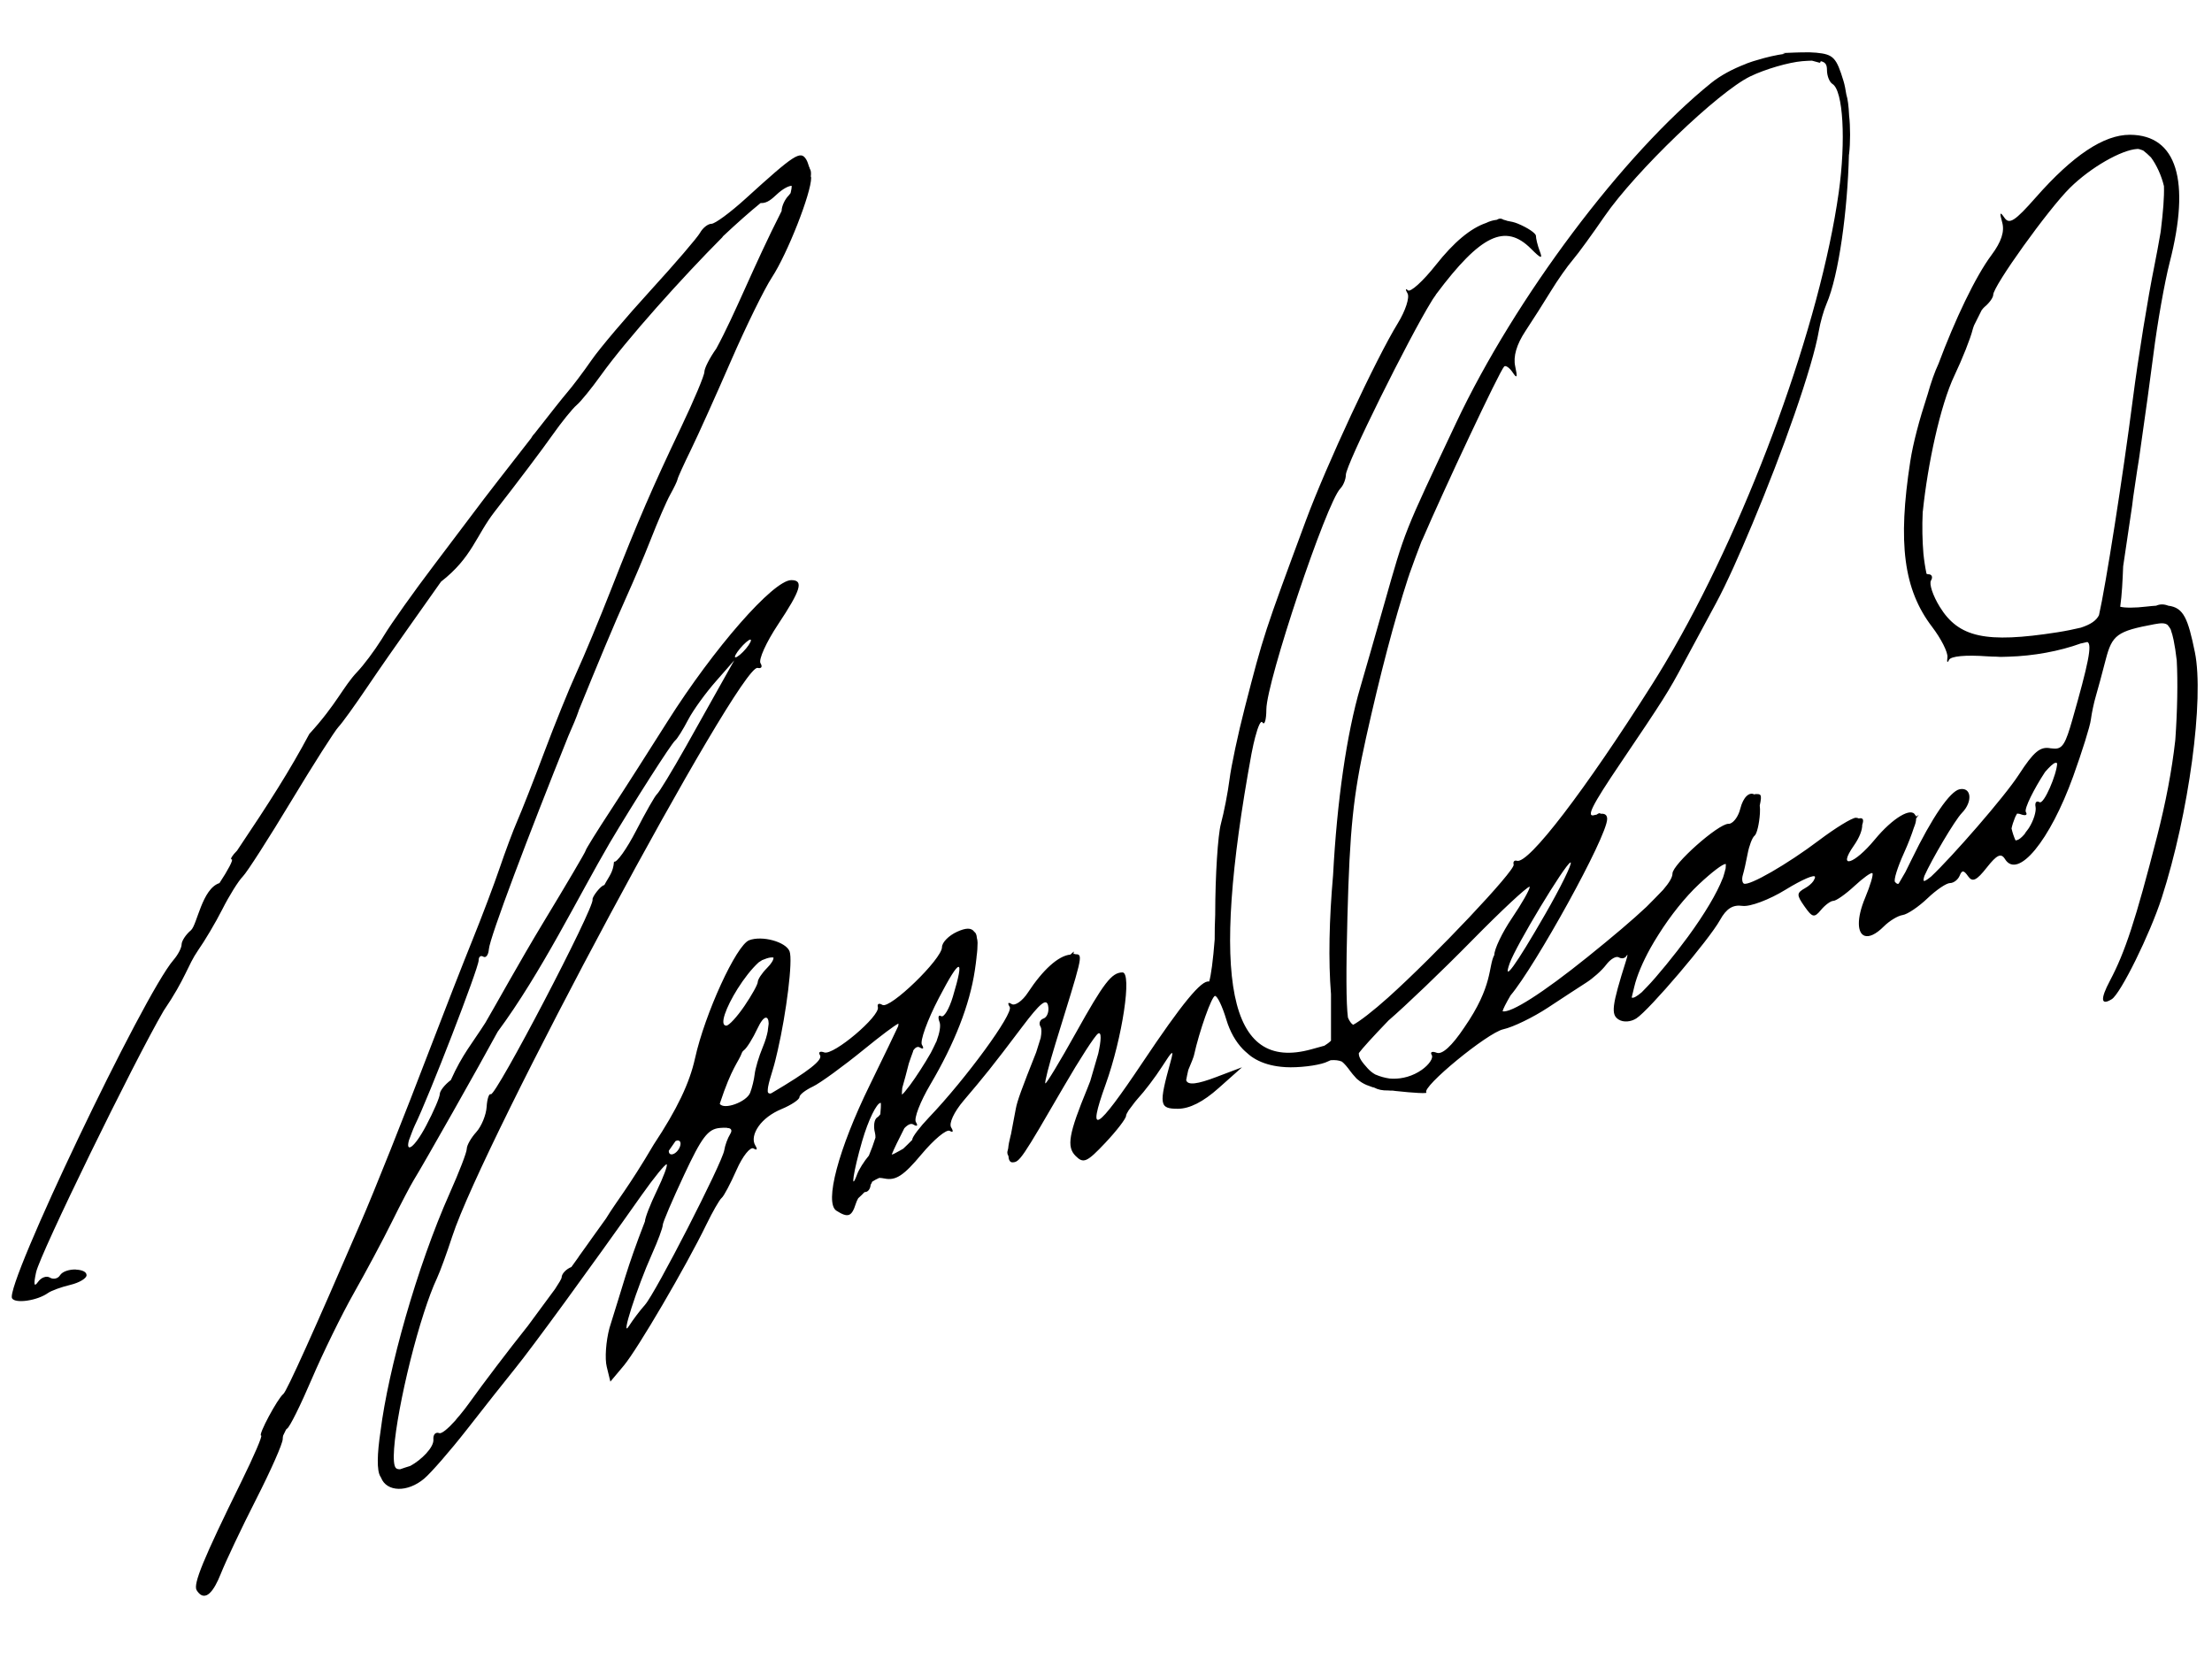 <?xml version="1.0" encoding="UTF-8" standalone="no"?>
<!-- Created with Inkscape (http://www.inkscape.org/) -->

<svg
   xmlns:dc="http://purl.org/dc/elements/1.1/"
   xmlns:cc="http://creativecommons.org/ns#"
   xmlns:rdf="http://www.w3.org/1999/02/22-rdf-syntax-ns#"
   xmlns:svg="http://www.w3.org/2000/svg"
   xmlns="http://www.w3.org/2000/svg"
   xmlns:sodipodi="http://sodipodi.sourceforge.net/DTD/sodipodi-0.dtd"
   xmlns:inkscape="http://www.inkscape.org/namespaces/inkscape"
   width="400"
   height="300"
   id="svg2"
   version="1.1"
   inkscape:version="0.48.2 r9819"
   sodipodi:docname="firma.svg">
  <defs
     id="defs4" />
  <sodipodi:namedview
     id="base"
     pagecolor="#ffffff"
     bordercolor="#666666"
     borderopacity="1.0"
     inkscape:pageopacity="0.0"
     inkscape:pageshadow="2"
     inkscape:zoom="1.4024284"
     inkscape:cx="279.92813"
     inkscape:cy="173.58287"
     inkscape:document-units="px"
     inkscape:current-layer="g3084"
     showgrid="false"
     inkscape:window-width="1152"
     inkscape:window-height="812"
     inkscape:window-x="-8"
     inkscape:window-y="-8"
     inkscape:window-maximized="1" />
  <g
     inkscape:label="Capa 1"
     inkscape:groupmode="layer"
     id="layer1"
     transform="translate(0,-752.362)">
    <g
       id="g3084"
       transform="translate(30.81,2.02)">
      <path
         style="fill:#000000"
         d="M 325.812,9.469 324.656,9.5 l -2.344,0.094 0.5,0.125 c -1.666,0.232 -3.359,0.624 -5,1.125 -0.256,0.078 -0.497,0.135 -0.75,0.219 -0.131,0.042 -0.226,0.071 -0.375,0.125 -0.193,0.07 -0.422,0.132 -0.625,0.219 -0.09,0.033 -0.161,0.06 -0.25,0.094 -0.048,0.022 -0.077,0.04 -0.125,0.062 -2.397,0.919 -4.576,2.088 -6.25,3.438 -15.931,12.846 -35.48,38.898 -46.125,61.469 -9.576,20.305 -9.15,19.204 -13,32.75 -1.595,5.612 -3.529,12.373 -4.312,15.031 -2.484,8.426 -4.238,20.701 -4.938,34 -0.707,8.041 -0.868,15.439 -0.375,21.531 l 0,0.188 0,8.219 c -0.306,0.31 -0.728,0.626 -1.188,0.906 l -2.375,0.656 c -7.521,2.076 -12.079,-1.018 -13.844,-9.75 -1.765,-8.732 -0.744,-23.111 3.031,-43.719 0.11,-0.601 0.227,-1.125 0.344,-1.656 0.097,-0.423 0.213,-0.856 0.312,-1.281 0.517,-2 1.042,-3.156 1.312,-2.719 0.385,0.622 0.71,-0.432 0.719,-2.344 0.024,-5.019 10.852,-37.355 13.375,-39.938 0.548,-0.561 1,-1.691 1,-2.469 0,-1.844 11.449,-24.875 15.5,-31.406 0.088,-0.142 0.169,-0.281 0.25,-0.406 0.165,-0.255 0.336,-0.472 0.5,-0.719 0.019,-0.027 0.044,-0.1 0.062,-0.125 0.01,-0.013 0.021,-0.018 0.031,-0.031 8.027,-10.723 12.484,-12.86 17.125,-8.219 1.843,1.843 2.165,1.926 1.594,0.438 -0.398,-1.037 -0.688,-2.279 -0.688,-2.75 0,-0.471 -1.467,-1.467 -3.281,-2.219 -0.615,-0.255 -1.284,-0.401 -1.906,-0.5 -0.213,-0.08 -0.403,-0.146 -0.625,-0.188 -0.448,-0.28 -0.833,-0.28 -1.281,0 -0.078,0.01 -0.139,0.017 -0.219,0.031 -0.517,0.075 -1.09,0.236 -1.688,0.531 -2.839,0.972 -5.836,3.473 -9.094,7.594 -2.33,2.948 -4.606,5.005 -5.062,4.594 -0.457,-0.411 -0.474,-0.154 -0.062,0.562 0.411,0.716 -0.376,3.138 -1.75,5.375 -3.974,6.473 -12.932,25.698 -16.656,35.75 -7.529,20.324 -7.61,20.533 -11.031,33.812 -1.218,4.726 -2.451,10.543 -2.75,12.906 -0.299,2.363 -1.004,5.995 -1.562,8.062 -0.554,2.051 -1.021,9.355 -1.031,16.281 -9e-5,0.056 2e-5,0.1 0,0.156 -0.064,1.547 -0.11,3.041 -0.094,4.469 -0.286,3.722 -0.666,6.579 -1,7.625 -1.363,-0.361 -4.886,3.928 -12.062,14.656 -8.359,12.496 -10.109,13.525 -6.656,3.938 3.024,-8.397 4.815,-20.281 3.031,-20.25 -1.949,0.034 -3.352,1.841 -8.438,10.969 -2.877,5.164 -5.348,9.245 -5.5,9.094 -0.152,-0.152 0.664,-3.387 1.844,-7.219 4.72,-15.322 5.11,-16.157 3.656,-16.125 -0.118,-0.045 -0.254,-0.068 -0.406,-0.062 l 0.062,-0.438 -0.625,0.562 c -0.011,9.3e-4 -0.021,-0.001 -0.031,0 -2.134,0.21 -4.927,2.71 -7.656,6.875 -0.99,1.511 -2.32,2.444 -2.938,2.062 -0.65,-0.401 -0.783,-0.179 -0.344,0.531 0.72,1.166 -7.942,13.012 -14.594,19.969 -1.661,1.737 -3.031,3.542 -3.031,4 0,0.019 0.003,0.043 0,0.062 -0.593,0.618 -1.134,1.118 -1.625,1.594 -0.192,0.123 -0.385,0.232 -0.594,0.344 -0.786,0.42 -1.259,0.711 -1.5,0.719 0.397,-0.97 1.24,-2.725 2.281,-4.75 0.627,-0.674 1.212,-0.942 1.625,-0.688 0.696,0.43 0.888,0.241 0.469,-0.438 -0.396,-0.64 0.787,-3.695 2.625,-6.812 4.356,-7.387 7.096,-14.358 8.031,-20.594 0.13,-0.869 0.24,-1.668 0.312,-2.375 0.004,-0.038 -0.003,-0.057 0,-0.094 0.133,-0.925 0.188,-1.803 0.188,-2.562 0,-0.324 -0.064,-0.596 -0.125,-0.844 -0.05,-0.59 -0.19,-0.936 -0.469,-1.125 -0.551,-0.78 -1.558,-0.714 -3.125,0 -1.497,0.682 -2.719,1.925 -2.719,2.781 0,2.143 -9.43,11.273 -10.781,10.438 -0.601,-0.371 -0.975,-0.202 -0.812,0.406 0.432,1.619 -8.045,8.786 -9.688,8.188 -0.769,-0.28 -1.129,-0.063 -0.781,0.5 0.535,0.865 -1.975,2.859 -8.781,6.875 -0.079,0.046 -0.154,0.041 -0.219,0.062 -0.01,0.003 -0.022,-0.002 -0.031,0 -0.208,-0.018 -0.357,-0.078 -0.406,-0.312 -0.018,-0.084 -0.002,-0.227 0,-0.344 0.003,-0.038 -0.004,-0.084 0,-0.125 0.01,-0.136 0.033,-0.293 0.062,-0.469 0.133,-0.728 0.443,-1.793 0.875,-3.188 0.301,-0.973 0.585,-2.176 0.875,-3.438 1.525,-6.643 2.758,-16.195 2.125,-17.844 -0.657,-1.713 -4.965,-2.901 -7.312,-2 -2.317,0.889 -8,13.273 -9.781,21.344 -0.993,4.501 -3.246,9.218 -7.469,15.594 -4.562,7.766 -6.767,10.304 -8.625,13.375 -0.833,1.174 -1.739,2.421 -2.625,3.656 -0.206,0.347 -1.186,1.636 -2.344,3.281 -5.4e-4,0.012 6.9e-4,0.02 0,0.031 -0.421,0.582 -0.854,1.194 -1.281,1.781 -0.009,0.013 -0.022,0.019 -0.031,0.031 -0.935,0.374 -1.734,1.209 -1.75,1.875 -0.006,0.255 -0.511,1.056 -1.188,2.094 -1.68,2.292 -3.332,4.541 -5,6.781 -0.009,0.013 -0.022,0.019 -0.031,0.031 -3.379,4.226 -8.049,10.39 -10.406,13.688 -0.591,0.827 -1.206,1.617 -1.781,2.312 -0.166,0.209 -0.308,0.33 -0.469,0.531 -0.125,0.144 -0.223,0.302 -0.344,0.438 -1.361,1.518 -2.491,2.437 -2.906,2.281 -0.665,-0.25 -1.137,0.252 -1.062,1.156 0.116,1.416 -2.184,3.704 -4.188,4.781 -0.637,0.198 -1.215,0.375 -1.812,0.594 -0.321,0.01 -0.599,-0.034 -0.781,-0.219 -1.49,-1.512 1.612,-17.427 5.062,-28.062 0.796,-2.454 1.595,-4.627 2.375,-6.281 0.557,-1.181 1.789,-4.577 2.75,-7.531 5.582,-17.166 51.992,-103.576 55.219,-102.812 0.686,0.162 0.929,-0.2 0.531,-0.844 -0.398,-0.643 1.03,-3.798 3.156,-7 4.169,-6.279 4.689,-8.031 2.406,-8.031 -3.244,0 -14.001,12.295 -22.406,25.594 -3.13,4.952 -7.708,12.134 -10.219,15.969 -2.511,3.834 -4.562,7.131 -4.562,7.344 0,0.212 -3.461,6.084 -7.688,13.062 -4.226,6.978 -8.751,15.202 -10.438,18.062 -2.282,3.6 -4.197,5.754 -6.25,10.375 -1.081,0.805 -1.99,1.94 -2,2.531 -0.01,0.591 -1.109,3.151 -2.469,5.719 -2.21,4.172 -3.771,4.987 -3.094,2.594 0.021,-0.057 0.041,-0.099 0.062,-0.156 0.157,-0.419 0.315,-0.83 0.469,-1.25 0.166,-0.392 0.296,-0.805 0.531,-1.281 2.483,-5.026 11.531,-28.403 11.531,-29.812 0,-0.653 0.376,-0.946 0.844,-0.656 0.468,0.289 0.923,-0.317 1,-1.344 0.161,-2.142 7.256,-20.867 14.375,-38.562 0.821,-1.843 1.521,-3.534 1.844,-4.5 0.017,-0.05 0.017,-0.079 0.031,-0.125 3.297,-8.102 6.446,-15.715 8.781,-20.875 1.069,-2.363 3.002,-6.875 4.25,-10.062 1.248,-3.188 2.808,-6.82 3.5,-8.062 0.692,-1.243 1.308,-2.517 1.344,-2.812 0.035,-0.295 1.138,-2.717 2.438,-5.375 1.299,-2.658 4.55,-9.891 7.25,-16.094 2.7,-6.203 6.018,-12.964 7.375,-15.031 2.789,-4.251 7.119,-15.25 7.094,-18.031 -5.5e-4,-0.061 -0.059,-0.154 -0.062,-0.219 0.074,-0.646 0.034,-1.112 -0.188,-1.406 -0.006,-0.02 0.006,-0.043 0,-0.062 -0.005,-0.015 -0.025,-0.016 -0.031,-0.031 -0.009,-0.02 0.01,-0.044 0,-0.062 -0.01,-0.024 -0.02,-0.04 -0.031,-0.062 -0.018,-0.036 -0.042,-0.092 -0.062,-0.125 -0.16,-0.505 -0.313,-1 -0.531,-1.344 -1.031,-1.627 -2.044,-0.99 -10.938,7.094 -2.762,2.511 -5.54,4.562 -6.188,4.562 -0.648,0 -1.574,0.751 -2.062,1.625 -0.489,0.874 -4.492,5.544 -8.906,10.375 -4.414,4.831 -9.242,10.518 -10.719,12.656 -1.477,2.138 -3.516,4.834 -4.531,6 -0.601,0.69 -3.053,3.79 -5.781,7.281 -0.166,0.159 -0.315,0.339 -0.469,0.594 -0.045,0.074 -0.083,0.139 -0.125,0.219 -4.035,5.17 -8.669,11.111 -10.312,13.344 -0.438,0.594 -3.731,4.965 -7.312,9.688 -3.582,4.722 -7.657,10.448 -9.031,12.719 -0.126,0.207 -0.269,0.44 -0.406,0.656 -1.364,2.156 -3.242,4.655 -4.375,5.844 -2.585,2.713 -3.719,5.825 -8.688,11.25 -3.521,6.598 -7.22,12.395 -13.062,21.094 -0.877,0.877 -1.315,1.594 -0.969,1.594 0.346,0 -0.661,1.928 -2.219,4.281 -3.164,1.025 -4.029,7.547 -5.156,8.531 -0.927,0.769 -1.688,1.943 -1.688,2.562 0,0.62 -0.661,1.88 -1.469,2.812 -5.436,6.275 -30.566,58.958 -29.188,61.188 0.614,0.994 4.581,0.409 6.5,-0.969 0.591,-0.424 2.407,-1.081 4.031,-1.469 1.625,-0.388 2.938,-1.171 2.938,-1.75 0,-0.63 -0.839,-0.948 -1.812,-1 -0.068,-0.003 -0.119,-0.031 -0.188,-0.031 -1.129,-0.013 -2.367,0.342 -2.812,1.062 -0.371,0.6 -1.197,0.787 -1.812,0.406 -0.616,-0.381 -1.584,-0.033 -2.156,0.781 -0.718,1.021 -0.828,0.472 -0.344,-1.75 0.727,-3.332 17.533,-37.797 23.062,-47.281 4.039,-5.943 4.266,-8.083 6.25,-10.969 1.16,-1.646 3.136,-4.957 4.375,-7.406 1.239,-2.449 2.895,-5.106 3.688,-5.906 0.792,-0.8 4.719,-6.944 8.75,-13.625 4.031,-6.681 7.888,-12.734 8.562,-13.438 0.674,-0.703 2.993,-3.938 5.188,-7.188 2.194,-3.249 5.737,-8.328 7.844,-11.281 2.106,-2.954 4.58,-6.457 5.5,-7.781 5.622,-4.378 6.29,-8.267 9.719,-12.688 4.004,-5.125 8.667,-11.317 10.375,-13.75 1.708,-2.433 3.723,-4.905 4.438,-5.5 0.714,-0.595 2.682,-3.012 4.375,-5.375 4.647,-6.487 14.848,-17.835 21.938,-24.938 0.057,-0.057 0.1,-0.162 0.156,-0.219 2.557,-2.398 4.897,-4.466 6.75,-5.969 0.018,-0.014 0.045,-0.017 0.062,-0.031 1.17,0.081 2.076,-0.795 2.906,-1.562 1.126,-1.049 2.131,-1.532 2.688,-1.562 0.027,0.313 -0.055,0.744 -0.188,1.312 -0.121,0.143 -0.178,0.272 -0.344,0.438 -0.699,0.699 -1.281,1.957 -1.281,2.812 -5.128,10.08 -8.352,18.516 -11.812,24.875 -1.184,1.662 -2.156,3.559 -2.156,4.219 0,0.659 -1.902,5.17 -4.219,10.031 -5.205,10.923 -7.775,16.868 -12.625,29.25 -2.083,5.317 -4.894,12.078 -6.25,15.031 -1.356,2.954 -3.995,9.479 -5.875,14.5 -1.88,5.021 -4.068,10.572 -4.844,12.344 -0.776,1.772 -2.214,5.64 -3.219,8.594 -1.004,2.954 -3.202,8.771 -4.875,12.906 -1.673,4.135 -5.078,12.845 -7.562,19.344 -5.007,13.094 -10.019,25.665 -12.844,32.219 -8.212,19.052 -13.228,30.14 -13.812,30.594 -1.054,0.818 -4.646,7.531 -4.031,7.531 0.297,0 -1.308,3.734 -3.562,8.312 -6.934,14.08 -8.762,18.574 -8.094,19.656 0.521,0.843 1.087,1.142 1.688,0.938 l 0.031,0 c 0.022,-0.011 0.04,-0.024 0.062,-0.031 0.091,-0.031 0.188,-0.089 0.281,-0.156 0.028,-0.019 0.065,-0.042 0.094,-0.062 0.084,-0.073 0.198,-0.147 0.281,-0.25 0.632,-0.625 1.273,-1.768 1.938,-3.438 0.882,-2.215 3.743,-8.272 6.375,-13.438 2.632,-5.166 4.812,-10.066 4.812,-10.906 0,-0.199 0.026,-0.372 0.062,-0.562 0.002,-0.011 -0.002,-0.019 0,-0.031 0.156,-0.327 0.372,-0.762 0.531,-1.094 0.066,-0.063 0.116,-0.155 0.188,-0.188 0.443,-0.197 2.45,-4.243 4.469,-8.969 2.019,-4.726 5.45,-11.723 7.625,-15.562 2.175,-3.84 5.271,-9.626 6.875,-12.875 1.604,-3.249 3.389,-6.645 3.938,-7.531 1.827,-2.952 11.947,-20.854 15.187,-26.844 7.882,-10.648 14.588,-24.444 20.25,-34.125 4.346,-7.33 11.155,-17.987 11.844,-18.531 0.374,-0.295 1.418,-1.978 2.344,-3.75 0.926,-1.772 3.204,-4.901 5.031,-6.969 l 3.312,-3.781 -2.125,3.781 c -1.165,2.068 -4.129,7.382 -6.625,11.812 -2.496,4.431 -4.859,8.298 -5.219,8.594 -0.36,0.295 -2.05,3.273 -3.781,6.625 -1.731,3.352 -3.545,5.875 -4,5.594 -0.144,1.954 -0.923,2.667 -1.752,4.249 -0.591,0 -2.243,2.152 -2.123,2.595 0.385,1.418 -17.553,35.745 -18.406,35.219 -0.31,-0.192 -0.663,0.827 -0.75,2.281 -0.087,1.455 -0.929,3.517 -1.875,4.562 -0.946,1.046 -1.719,2.394 -1.719,3.031 0,0.637 -1.392,4.221 -3.062,7.969 -5.973,13.4 -11.145,31.966 -12.531,43.094 -0.624,4.144 -0.693,7.117 -0.031,8.188 0.021,0.033 0.04,0.062 0.062,0.094 0.009,0.012 0.022,0.05 0.031,0.062 0.011,0.022 0.019,0.043 0.031,0.062 1.02,2.606 4.795,2.706 7.812,0.156 1.224,-1.034 4.683,-5.004 7.688,-8.844 3.004,-3.84 6.918,-8.816 8.719,-11.031 3.1,-3.814 13.626,-18.228 22.875,-31.344 2.317,-3.285 4.372,-5.784 4.562,-5.594 0.19,0.19 -0.604,2.313 -1.781,4.75 -1.177,2.437 -2.156,4.943 -2.156,5.562 -3.388,8.751 -3.903,11.389 -6.406,19.25 -0.647,2.403 -0.87,5.556 -0.5,7.031 l 0.656,2.688 2.438,-2.906 c 2.504,-3.006 11.229,-17.905 14.906,-25.469 1.149,-2.363 2.4,-4.548 2.781,-4.844 0.382,-0.295 1.588,-2.568 2.688,-5.062 1.1,-2.495 2.494,-4.246 3.094,-3.875 0.615,0.38 0.737,0.156 0.312,-0.531 -0.59,-0.955 -0.276,-2.27 0.594,-3.5 0.869,-1.23 2.336,-2.353 4.125,-3.094 1.795,-0.743 3.25,-1.732 3.25,-2.156 0,-0.212 0.249,-0.528 0.688,-0.875 0.219,-0.174 0.492,-0.355 0.781,-0.531 0.289,-0.176 0.605,-0.343 0.938,-0.5 1.329,-0.629 5.492,-3.658 9.25,-6.719 3.101,-2.525 5.584,-4.387 6.25,-4.688 -0.012,0.113 -0.003,0.237 -0.031,0.375 -0.006,0.03 -0.024,0.094 -0.031,0.125 -0.382,0.833 -2.489,5.252 -5.125,10.625 -5.667,11.552 -8.257,21.306 -6.031,22.719 2.099,1.332 2.758,1.087 3.5,-1.25 0.117,-0.368 0.265,-0.697 0.438,-1 0.402,-0.359 0.776,-0.723 1.125,-1.094 0.047,-0.012 0.08,-0.031 0.125,-0.031 0.519,0 0.952,-0.573 1,-1.312 0.124,-0.199 0.228,-0.402 0.281,-0.562 0.43,-0.273 0.862,-0.513 1.281,-0.688 0.297,0.005 0.619,0.052 1,0.125 2.004,0.383 3.416,-0.536 6.625,-4.375 2.244,-2.685 4.545,-4.609 5.125,-4.25 0.597,0.369 0.695,0.095 0.25,-0.625 -0.45,-0.727 0.514,-2.8 2.25,-4.844 3.699,-4.354 5.088,-6.04 10.594,-13.344 3.233,-4.289 4.393,-5.252 4.688,-3.812 0.215,1.052 -0.182,2.092 -0.844,2.312 -0.662,0.221 -0.887,0.893 -0.531,1.469 0.214,0.347 0.201,1.118 0.031,2.031 -0.24,0.791 -0.546,1.73 -0.812,2.594 -2.646,6.67 -3.422,8.777 -3.688,10.219 -0.133,0.723 -0.525,2.777 -0.875,4.625 -0.018,0.069 -0.046,0.152 -0.062,0.219 -0.259,1.022 -0.397,1.767 -0.438,2.312 -0.05,0.205 -0.156,0.605 -0.156,0.656 -7e-5,0.319 0.059,0.534 0.188,0.688 0.05,0.773 0.292,1.188 0.719,1.188 1.296,0 1.683,-0.563 9.312,-13.719 2.842,-4.901 5.634,-9.22 6.188,-9.562 0.664,-0.41 0.562,1.257 0.031,3.625 -0.351,1.261 -0.904,3.139 -1.438,4.938 -0.159,0.432 -0.326,0.859 -0.5,1.281 -3.4,8.263 -3.823,10.615 -2.156,12.281 1.422,1.422 2.039,1.162 5.375,-2.375 2.069,-2.194 3.75,-4.397 3.75,-4.875 0,-0.199 0.193,-0.558 0.469,-1 0.381,-0.489 0.767,-1.011 1.156,-1.531 0.163,-0.192 0.324,-0.405 0.5,-0.594 1.163,-1.249 3.148,-3.848 4.406,-5.812 1.908,-2.98 2.151,-3.147 1.531,-0.906 -2.177,7.867 -2.059,8.562 1.312,8.562 2.104,0 4.579,-1.244 7.375,-3.75 l 4.219,-3.75 -4.219,1.594 -0.406,0.156 c -3.455,1.316 -5.173,1.538 -5.469,0.594 -0.003,-0.011 0.003,-0.021 0,-0.031 0.084,-0.509 0.228,-1.154 0.375,-1.812 0.026,-0.062 0.034,-0.092 0.062,-0.156 0.465,-1.059 0.904,-2.205 0.969,-2.5 0.982,-4.447 3.223,-10.75 3.812,-10.75 0.42,0 1.333,1.919 2.031,4.25 0.664,2.216 1.685,4.006 3,5.375 0.241,0.251 0.487,0.465 0.75,0.688 0.248,0.209 0.483,0.441 0.75,0.625 0.268,0.185 0.557,0.372 0.844,0.531 1.323,0.732 2.837,1.164 4.562,1.344 0.556,0.058 1.121,0.094 1.719,0.094 2.618,0 5.654,-0.476 6.75,-1.062 0.176,-0.094 0.341,-0.155 0.5,-0.219 0.831,-0.061 1.452,0.011 2.031,0.25 0.458,0.359 0.955,0.947 1.562,1.781 0.254,0.349 0.522,0.658 0.781,0.938 0.153,0.182 0.29,0.34 0.469,0.5 0.017,0.015 0.045,0.016 0.062,0.031 0.22,0.191 0.459,0.371 0.719,0.531 0.26,0.161 0.541,0.306 0.844,0.438 0.258,0.112 0.553,0.221 0.844,0.312 0.081,0.025 0.166,0.07 0.25,0.094 0.099,0.028 0.179,0.037 0.281,0.062 0.739,0.395 1.524,0.553 2.531,0.531 0.273,0.031 0.564,0.027 0.844,0.031 0.011,0.001 0.02,-0.001 0.031,0 0.162,0.019 0.299,0.044 0.469,0.062 3.305,0.364 5.801,0.488 5.594,0.281 -0.953,-0.953 11.044,-10.815 13.906,-11.438 1.772,-0.386 5.404,-2.158 8.062,-3.906 2.658,-1.748 5.765,-3.789 6.938,-4.531 1.173,-0.743 2.806,-2.175 3.594,-3.219 0.788,-1.044 1.813,-1.653 2.312,-1.344 0.5,0.309 1.126,0.166 1.375,-0.281 0.249,-0.447 0.217,-0.074 -0.062,0.812 -2.606,8.253 -2.793,9.823 -1.344,10.719 0.859,0.531 2.199,0.424 3.188,-0.219 2.355,-1.53 13.156,-14.225 15.125,-17.781 1.152,-2.08 2.318,-2.81 4.062,-2.562 1.356,0.192 4.842,-1.11 7.812,-2.938 2.941,-1.81 5.312,-2.837 5.312,-2.281 0,0.05 -0.019,0.101 -0.031,0.156 -0.009,0.017 0.009,0.046 0,0.062 -0.089,0.166 -0.18,0.35 -0.281,0.531 -0.319,0.447 -0.861,0.91 -1.469,1.25 -1.59,0.89 -1.579,1.237 -0.125,3.312 1.425,2.035 1.774,2.096 2.969,0.656 0.746,-0.899 1.762,-1.656 2.25,-1.656 0.488,0 2.181,-1.174 3.781,-2.656 1.6,-1.483 3.071,-2.554 3.281,-2.344 0.211,0.211 -0.382,2.21 -1.312,4.438 -1.598,3.824 -1.406,6.418 -0.094,6.875 0.787,0.274 1.986,-0.205 3.469,-1.688 1.011,-1.011 2.531,-1.934 3.406,-2.062 0.875,-0.128 2.915,-1.513 4.5,-3.031 1.585,-1.519 3.406,-2.75 4.062,-2.75 0.657,0 1.45,-0.605 1.75,-1.344 0.426,-1.05 0.744,-0.996 1.531,0.125 0.787,1.12 1.529,0.753 3.375,-1.594 1.827,-2.322 2.584,-2.659 3.281,-1.531 2.325,3.762 8.145,-3.32 12.344,-14.969 1.597,-4.431 3.04,-9.037 3.188,-10.219 0.148,-1.181 0.554,-3.1 0.906,-4.281 0.352,-1.181 1.151,-4.151 1.781,-6.594 1.16,-4.496 2.081,-5.15 8.812,-6.406 1.228,-0.229 1.915,-0.248 2.406,0.156 0.023,0.019 0.04,0.073 0.062,0.094 0.112,0.144 0.241,0.296 0.344,0.469 0.066,0.125 0.129,0.216 0.188,0.375 0.004,0.01 -0.004,0.053 0,0.062 0.159,0.441 0.323,0.991 0.469,1.719 0.217,1.085 0.401,2.238 0.531,3.438 0.008,0.066 0.024,0.121 0.031,0.188 0.217,3.92 0.109,9.256 -0.25,14.312 -0.008,0.103 -0.024,0.21 -0.031,0.312 -0.599,5.319 -1.701,11.119 -3.281,17.281 -3.875,15.115 -5.772,20.888 -8.531,26.094 -1.761,3.322 -1.632,4.534 0.344,3.312 1.594,-0.985 6.905,-11.743 9.031,-18.312 4.912,-15.182 7.722,-36.041 6,-44.438 -1.248,-6.085 -2.028,-8.063 -4.812,-8.406 -0.747,-0.3 -1.501,-0.315 -2.188,0 -0.542,0.04 -1.065,0.077 -1.719,0.156 -2.132,0.26 -3.994,0.248 -4.781,0.031 0.304,-2.157 0.429,-4.67 0.531,-7.312 0.446,-3.111 1,-6.784 1.625,-10.969 0.07,-0.471 0.116,-1.047 0.188,-1.531 0.242,-1.604 0.485,-3.221 0.719,-4.844 0.106,-0.729 0.238,-1.422 0.344,-2.156 0.032,-0.225 0.063,-0.433 0.094,-0.656 1.029,-7.158 2.008,-14.251 2.5,-18.156 0.707,-5.612 2.026,-13.081 2.938,-16.625 3.816,-14.833 1.282,-23.026 -7.125,-23.094 -0.035,-2.8e-4 -0.059,0 -0.094,0 -4.706,0 -10.296,3.728 -17,11.344 -3.739,4.247 -4.779,4.932 -5.656,3.656 -0.815,-1.185 -0.916,-0.969 -0.406,0.844 0.461,1.64 -0.15,3.51 -1.938,5.906 -2.936,3.936 -6.61,11.719 -9.594,19.688 -0.656,1.389 -1.337,3.31 -1.969,5.562 -0.018,0.056 -0.044,0.131 -0.062,0.188 -1.443,4.418 -2.554,8.589 -3.062,11.875 -2.291,14.798 -1.198,23.175 3.938,29.906 1.644,2.155 2.907,4.645 2.781,5.531 -0.126,0.886 -0.009,1.096 0.281,0.469 0.323,-0.698 3.01,-0.94 6.938,-0.656 0.542,0.039 1.129,0.049 1.688,0.062 0.165,0.009 0.332,0.028 0.5,0.031 0.177,0.002 0.353,3.1e-4 0.531,0 0.356,-0.003 0.75,-0.008 1.125,-0.031 4.478,-0.13 9.18,-0.98 13.094,-2.406 0.01,-0.003 0.053,0.003 0.062,0 0.46,-0.091 0.779,-0.197 1.094,-0.25 0.901,0.426 0.179,3.912 -2.75,14.156 -1.181,4.13 -1.735,5.189 -3.219,5.125 -0.111,-0.004 -0.253,-0.015 -0.375,-0.031 -0.111,-0.015 -0.223,-0.008 -0.344,-0.031 -1.862,-0.356 -3.036,0.641 -5.719,4.781 -2.625,4.051 -12.058,14.839 -15.844,18.406 -0.081,0.076 -0.205,0.149 -0.281,0.219 -0.571,0.451 -0.956,0.669 -1.062,0.562 -0.08,-0.08 -0.033,-0.453 0.125,-0.906 1.291,-2.902 5.484,-10.049 6.781,-11.375 1.984,-2.027 1.726,-4.696 -0.406,-4.281 -1.739,0.338 -4.994,5.078 -8.688,12.688 -0.478,0.984 -0.818,1.668 -1.125,2.281 -0.408,0.678 -0.858,1.506 -1.219,2.094 -0.221,0.155 -0.406,-0.031 -0.656,-0.281 -0.306,-0.306 0.446,-2.683 1.625,-5.281 0.754,-1.663 1.392,-3.335 1.781,-4.562 C 346.328,149.115 346.5,148.523 346.5,148 l 0.469,-0.656 -0.469,0.344 c 0.002,-0.029 0,-0.067 0,-0.094 0,-0.094 -0.08,-0.144 -0.156,-0.156 -0.629,-1.556 -4.025,0.39 -7.344,4.406 -3.737,4.522 -6.803,5.409 -3.781,1.094 1.055,-1.507 1.548,-2.848 1.531,-3.781 0.329,-0.939 0.148,-1.327 -0.594,-1.156 -0.009,-0.004 -0.023,0.003 -0.031,0 -0.157,-0.068 -0.315,-0.125 -0.531,-0.125 -0.685,0 -3.708,1.852 -6.719,4.125 -5.635,4.254 -12.582,8.265 -13.531,7.781 -0.295,-0.151 -0.393,-0.852 -0.188,-1.531 0.206,-0.679 0.601,-2.411 0.875,-3.875 0.274,-1.464 0.843,-2.942 1.25,-3.25 0.407,-0.308 0.845,-2.111 0.969,-4.031 0.034,-0.532 0.021,-1.021 -0.031,-1.438 0.475,-2.141 0.142,-2.062 -0.75,-2.062 -0.065,0 -0.144,0.035 -0.219,0.062 -0.01,-0.005 -0.022,0.005 -0.031,0 -0.832,-0.459 -1.961,0.352 -2.531,2.625 -0.324,1.292 -1.103,2.405 -1.844,2.656 -0.083,0.028 -0.138,0.025 -0.219,0.031 -0.023,0.002 -0.04,0 -0.062,0 -1.866,0 -10.125,7.336 -10.125,9 0,0.653 -0.553,1.617 -1.688,2.938 -0.97,1.017 -1.971,2.035 -2.969,3.031 -0.022,0.022 -0.04,0.04 -0.062,0.062 -2.485,2.332 -5.968,5.298 -10.688,9.094 -8.092,6.508 -13.794,10.126 -15.312,9.781 0.054,-0.361 0.593,-1.429 1.438,-2.875 4.359,-5.118 17.464,-28.692 17.469,-31.906 9.9e-4,-0.694 -0.383,-1.01 -1.188,-0.938 -0.11,-0.176 -0.339,-0.123 -0.719,0.156 -0.105,0.028 -0.199,0.026 -0.312,0.062 -1.688,0.536 -0.576,-1.664 4.594,-9.312 7.847,-11.61 8.739,-13.025 11.438,-18.094 1.101,-2.068 3.734,-6.936 5.844,-10.844 1.981,-3.668 4.278,-8.85 6.625,-14.438 5.405,-12.871 10.878,-28.285 12,-34.875 0.252,-1.477 0.861,-3.662 1.375,-4.844 2.253,-5.183 3.821,-17.061 4.062,-26.969 0.008,-0.051 0.024,-0.099 0.031,-0.156 0.238,-1.92 0.238,-5.049 0,-6.969 -0.002,-0.015 0.002,-0.017 0,-0.031 -0.078,-1.682 -0.247,-2.979 -0.5,-3.75 -0.139,-0.888 -0.301,-1.748 -0.5,-2.406 -1.302,-4.299 -1.843,-4.855 -4.938,-5.156 -0.766,-0.074 -1.552,-0.078 -2.375,-0.062 -0.083,10e-4 -0.166,-0.003 -0.25,0 z m 1.844,1.5 c 0.426,0.118 1.317,0.347 1.375,0.375 0.081,0.038 0.169,-0.078 0.219,-0.281 0.88,0.187 1.125,0.675 1.125,1.594 0,1.068 0.443,2.187 1,2.531 1.925,1.19 2.448,10.229 1.125,19.625 -3.344,23.741 -15.926,58.167 -29.844,82.469 -0.522,0.91 -1.062,1.809 -1.594,2.719 -0.757,1.271 -1.519,2.515 -2.281,3.719 -12.217,19.295 -22.398,32.576 -24.469,31.938 -0.479,-0.148 -0.741,0.179 -0.594,0.688 0.306,1.054 -14.188,16.398 -22.688,24.031 -2.657,2.387 -5.243,4.388 -6.344,4.938 -0.356,-0.222 -0.672,-0.677 -0.938,-1.312 -0.329,-2.548 -0.35,-8.485 -0.094,-18.125 0.425,-15.962 1.039,-22.005 3.375,-32.5 2.541,-11.419 5.091,-21.153 7.625,-28.938 0.051,-0.147 0.105,-0.291 0.156,-0.438 0.014,-0.043 0.017,-0.083 0.031,-0.125 0.707,-2.009 1.454,-4 2.219,-6 0.044,-0.103 0.142,-0.268 0.188,-0.375 3.789,-8.824 13.878,-30.322 14.75,-31.219 0.271,-0.278 0.986,0.225 1.562,1.094 0.774,1.167 0.875,0.858 0.438,-1.125 -0.391,-1.771 0.234,-3.938 1.844,-6.375 1.342,-2.032 3.412,-5.279 4.594,-7.219 1.181,-1.94 2.961,-4.483 3.969,-5.656 1.008,-1.174 3.571,-4.718 5.719,-7.844 5.586,-8.129 20.585,-22.541 26.375,-25.344 2.712,-1.313 6.953,-2.542 9.406,-2.75 0.712,-0.06 1.241,-0.081 1.75,-0.094 z m 58.812,15.969 c 0.062,-0.003 0.097,4.6e-4 0.156,0 0.067,0.014 0.153,0.015 0.219,0.031 0.262,0.066 0.481,0.171 0.719,0.25 0.441,0.329 0.928,0.775 1.406,1.25 0.986,1.322 1.907,3.31 2.344,5.188 0.067,1.997 -0.145,4.577 -0.562,8 -0.016,0.128 -0.046,0.307 -0.062,0.438 -0.331,1.893 -0.693,3.939 -1.125,6.062 -1.125,5.529 -2.887,16.32 -3.875,24 -1.807,14.044 -4.93,33.883 -6.125,39.094 -0.483,0.946 -1.429,1.643 -3.281,2.25 -1.223,0.288 -2.682,0.594 -4.281,0.844 -12.906,2.013 -17.798,0.941 -21.219,-4.594 -1.268,-2.052 -1.966,-4.18 -1.594,-4.781 0.372,-0.602 0.157,-1.125 -0.469,-1.125 -0.118,0 -0.242,-0.03 -0.344,-0.094 -0.243,-1.156 -0.432,-2.376 -0.562,-3.656 -0.188,-2.298 -0.254,-4.866 -0.125,-7.531 0.003,-0.069 0.028,-0.119 0.031,-0.188 0.863,-8.316 3.113,-19.027 5.719,-24.5 1.407,-2.954 2.889,-6.681 3.281,-8.281 0.061,-0.247 0.163,-0.495 0.25,-0.75 0.438,-0.905 0.889,-1.805 1.344,-2.688 0.015,-0.021 0.016,-0.042 0.031,-0.062 0.201,-0.27 0.401,-0.496 0.594,-0.656 0.828,-0.687 1.5,-1.644 1.5,-2.125 0,-1.598 9.949,-15.465 13.875,-19.344 3.783,-3.737 9.355,-6.876 12.156,-7.031 z M 135.688,115.656 c 0.295,0 -0.046,0.739 -0.781,1.625 -0.735,0.886 -1.611,1.594 -1.906,1.594 -0.295,0 0.077,-0.708 0.812,-1.594 0.735,-0.886 1.58,-1.625 1.875,-1.625 z m 236,22.281 c 0.114,-0.024 0.247,0.027 0.312,0.094 -0.044,1.935 -2.406,7.514 -3.188,7.031 -0.538,-0.332 -0.882,0.046 -0.719,0.844 0.163,0.798 -0.362,2.515 -1.219,3.844 -0.184,0.286 -0.393,0.518 -0.562,0.75 -0.055,0.068 -0.103,0.187 -0.156,0.25 -0.013,0.018 -0.018,0.045 -0.031,0.062 -0.135,0.158 -0.28,0.31 -0.406,0.438 -0.502,0.509 -0.917,0.716 -1.25,0.719 -0.296,-0.661 -0.542,-1.381 -0.719,-2.156 0.12,-0.576 0.332,-1.251 0.625,-1.969 0.006,-0.013 0.025,-0.018 0.031,-0.031 0.019,-0.045 0.012,-0.079 0.031,-0.125 0.089,-0.187 0.212,-0.366 0.312,-0.562 0.174,0.016 0.368,0.007 0.594,0.094 0.922,0.354 1.35,0.192 1,-0.375 -0.374,-0.605 1.621,-4.411 3.312,-7 0.069,-0.106 0.119,-0.18 0.188,-0.281 0.795,-0.909 1.444,-1.541 1.844,-1.625 z m -87.719,18.031 c 0.033,-0.014 0.046,-0.016 0.062,0 0.257,0.257 -1.812,4.489 -4.625,9.375 -5.396,9.372 -7.719,12.529 -6.406,8.844 1.162,-3.26 9.948,-17.786 10.969,-18.219 z m 28.062,0.281 c 0.033,0.004 0.046,0.011 0.062,0.031 -0.004,0.163 -0.011,0.34 -0.031,0.531 -0.002,0.024 0.003,0.038 0,0.062 -0.002,0.012 0.002,0.019 0,0.031 -0.012,0.081 -0.015,0.164 -0.031,0.25 -0.006,0.046 -0.055,0.078 -0.062,0.125 -0.003,0.013 0.003,0.019 0,0.031 -0.009,0.058 -0.021,0.096 -0.031,0.156 -0.041,0.166 -0.1,0.381 -0.156,0.562 -0.067,0.216 -0.124,0.412 -0.188,0.625 -0.02,0.059 -0.072,0.158 -0.094,0.219 -1.01,2.613 -3.225,6.36 -6.25,10.5 -2.374,3.249 -5.717,7.33 -7.406,9.062 l -0.969,1 c -0.916,0.778 -1.569,1.139 -1.812,0.938 l 0.469,-1.938 c 0.47,-1.993 1.517,-4.452 2.906,-6.969 0.463,-0.839 0.968,-1.656 1.5,-2.5 2.128,-3.376 4.748,-6.69 7.312,-9.094 2.348,-2.201 4.324,-3.689 4.781,-3.625 z m -35.438,4.094 c 0.035,-0.004 0.032,-0.001 0.031,0.031 -0.011,0.523 -1.457,3.057 -3.219,5.656 -1.762,2.6 -3.188,5.599 -3.188,6.656 -1.122,2.109 -0.17,5.53 -5.438,13.125 -2.212,3.316 -3.989,4.938 -4.969,4.562 -0.839,-0.322 -1.242,-0.137 -0.906,0.406 0.336,0.544 -0.49,1.761 -1.812,2.688 -1.61,1.128 -3.502,1.644 -5.281,1.594 -0.176,-0.005 -0.359,-0.015 -0.531,-0.031 -0.871,-0.129 -1.705,-0.354 -2.469,-0.688 -0.033,-0.014 -0.061,-0.017 -0.094,-0.031 -0.534,-0.289 -1.004,-0.68 -1.406,-1.125 -1.02,-1.127 -1.628,-1.921 -1.594,-2.75 0.587,-0.805 2.563,-2.99 5.375,-5.906 3.013,-2.592 9.58,-8.86 15.094,-14.469 5.4,-5.492 9.877,-9.649 10.406,-9.719 z m -137.312,12.812 c 0.23,-0.032 0.433,-0.03 0.594,0 0.021,0.409 -0.359,1.078 -1.188,1.906 -0.914,0.914 -1.656,2.051 -1.656,2.5 0,0.449 -1.077,2.391 -2.406,4.344 -1.329,1.952 -2.798,3.558 -3.281,3.562 -1.328,0.011 -0.044,-3.352 2.031,-6.656 1.136,-1.809 2.509,-3.593 3.812,-4.781 0.217,-0.142 0.415,-0.287 0.625,-0.406 0.571,-0.238 1.076,-0.415 1.469,-0.469 z m 34.031,1.688 c 0.426,-0.043 0.09,1.738 -1,5.375 -0.678,2.265 -1.629,3.838 -2.125,3.531 -0.496,-0.307 -0.621,0.208 -0.281,1.094 0.239,0.624 0.005,1.959 -0.531,3.375 -0.013,0.034 -0.018,0.091 -0.031,0.125 -0.021,0.044 -0.073,0.081 -0.094,0.125 -0.004,0.011 0.004,0.021 0,0.031 -0.306,0.675 -0.636,1.309 -0.938,1.906 -1.095,1.92 -2.713,4.429 -3.75,5.812 -0.78,1.04 -1.247,1.598 -1.469,1.719 0.002,-0.307 0.005,-0.703 0.062,-1.188 0.009,-0.031 0.022,-0.092 0.031,-0.125 0.298,-1.044 0.791,-2.824 1.156,-4.312 0.242,-0.691 0.443,-1.33 0.75,-2.125 0.029,-0.073 0.033,-0.145 0.062,-0.219 0.003,-0.009 -0.003,-0.022 0,-0.031 0.36,-0.531 0.796,-0.754 1.156,-0.531 0.637,0.394 0.82,0.201 0.406,-0.469 -0.402,-0.651 0.979,-4.473 3.062,-8.469 1.941,-3.723 3.106,-5.582 3.531,-5.625 z m -34.875,9.188 c 0.336,-0.071 0.554,0.327 0.562,1.062 -0.006,0.095 -0.021,0.176 -0.031,0.281 -0.018,0.195 -0.062,0.458 -0.094,0.688 -0.014,0.105 -0.012,0.169 -0.031,0.281 -0.004,0.024 0.004,0.038 0,0.062 -0.15,0.834 -0.451,1.849 -0.906,2.938 -0.722,1.726 -1.364,3.924 -1.469,4.906 -0.105,0.982 -0.484,2.488 -0.812,3.344 -0.644,1.678 -4.772,3.178 -5.5,2 2.223,-6.754 3.357,-7.438 4.031,-9.281 0.073,-0.151 0.18,-0.281 0.312,-0.375 0.531,-0.377 1.642,-2.165 2.469,-3.938 0.609,-1.305 1.117,-1.894 1.469,-1.969 z m 20.781,15.406 c 0.022,-0.002 0.042,-0.004 0.062,0 0.039,0.429 -0.006,1.191 -0.094,2.062 -0.163,0.236 -0.344,0.428 -0.562,0.562 -0.535,0.331 -0.72,1.581 -0.406,2.781 0.069,0.263 0.096,0.568 0.094,0.875 -0.354,1.11 -0.745,2.204 -1.188,3.25 -0.863,1.014 -1.808,2.514 -2.125,3.375 -1.286,3.497 -0.681,-0.54 0.906,-6 1.134,-3.9 2.629,-6.84 3.312,-6.906 z m -27.844,4.5 c 0.115,0.009 0.189,0.044 0.281,0.062 0.03,0.005 0.098,-0.006 0.125,0 0.063,0.022 0.13,0.038 0.188,0.062 0.022,0.011 0.043,0.02 0.062,0.031 0.294,0.18 0.295,0.527 0,1 -0.459,0.735 -0.932,2.042 -1.062,2.906 -0.342,2.264 -12.431,25.831 -14.344,27.969 -0.886,0.99 -2.191,2.714 -2.906,3.844 -1.581,2.495 1.462,-6.989 4.188,-13.062 1.078,-2.402 1.938,-4.737 1.938,-5.219 0,-0.481 1.757,-4.57 3.875,-9.094 3.169,-6.77 4.285,-8.288 6.469,-8.469 0.47,-0.039 0.883,-0.055 1.188,-0.031 z m -8.969,2.312 c 0.385,-0.074 0.656,0.119 0.656,0.562 0,0.591 -0.472,1.385 -1.062,1.75 -0.591,0.365 -1.062,0.184 -1.062,-0.406 0,-0.021 -0.001,-0.041 0,-0.062 0.449,-0.643 0.826,-1.207 1.219,-1.75 0.083,-0.037 0.175,-0.079 0.25,-0.094 z"
         transform="translate(-30.81,750.342)"
         id="path3102"
         inkscape:connector-curvature="0"
         sodipodi:nodetypes="ccccccccccssssccccccssccscsscccccsssccccccsscsssssccccsscscscccccsssssccccccsssccsccsssscccccccccsssssccccccccccccccccscccsssscssssssccsscccsssccccssscssscccccccccsscssscccsssssccsccssssssccssssccssssssccscsccccccccccsssssssssscsscccccccsssccccssssccsscccssscccsssssccccccscscscccccscsscsssscsscccsssccsccccsscsssssccscccccsscccsssscccssscccccccccsscccscscccccccssccccccccsssssccsssssscccssssscssssssccssscssscccccsccccsssssccccccccccsscssssscccssssccccccccscccsccccssscccsccccscsscccsscsscccsccsccsscccsccccccsssssscccccsccccccsssccsscsccsscccccssssssssscccccccccssccssssccccscccccsscscccsccscscccccccccccscccccsccccccccccccccsccccssscccscsccsccccsccscccssscsccccssscccccscccccccccscccccccccscccsccccccccsscccccccscsssscccscsccccscscccc" />
    </g>
  </g>
</svg>
